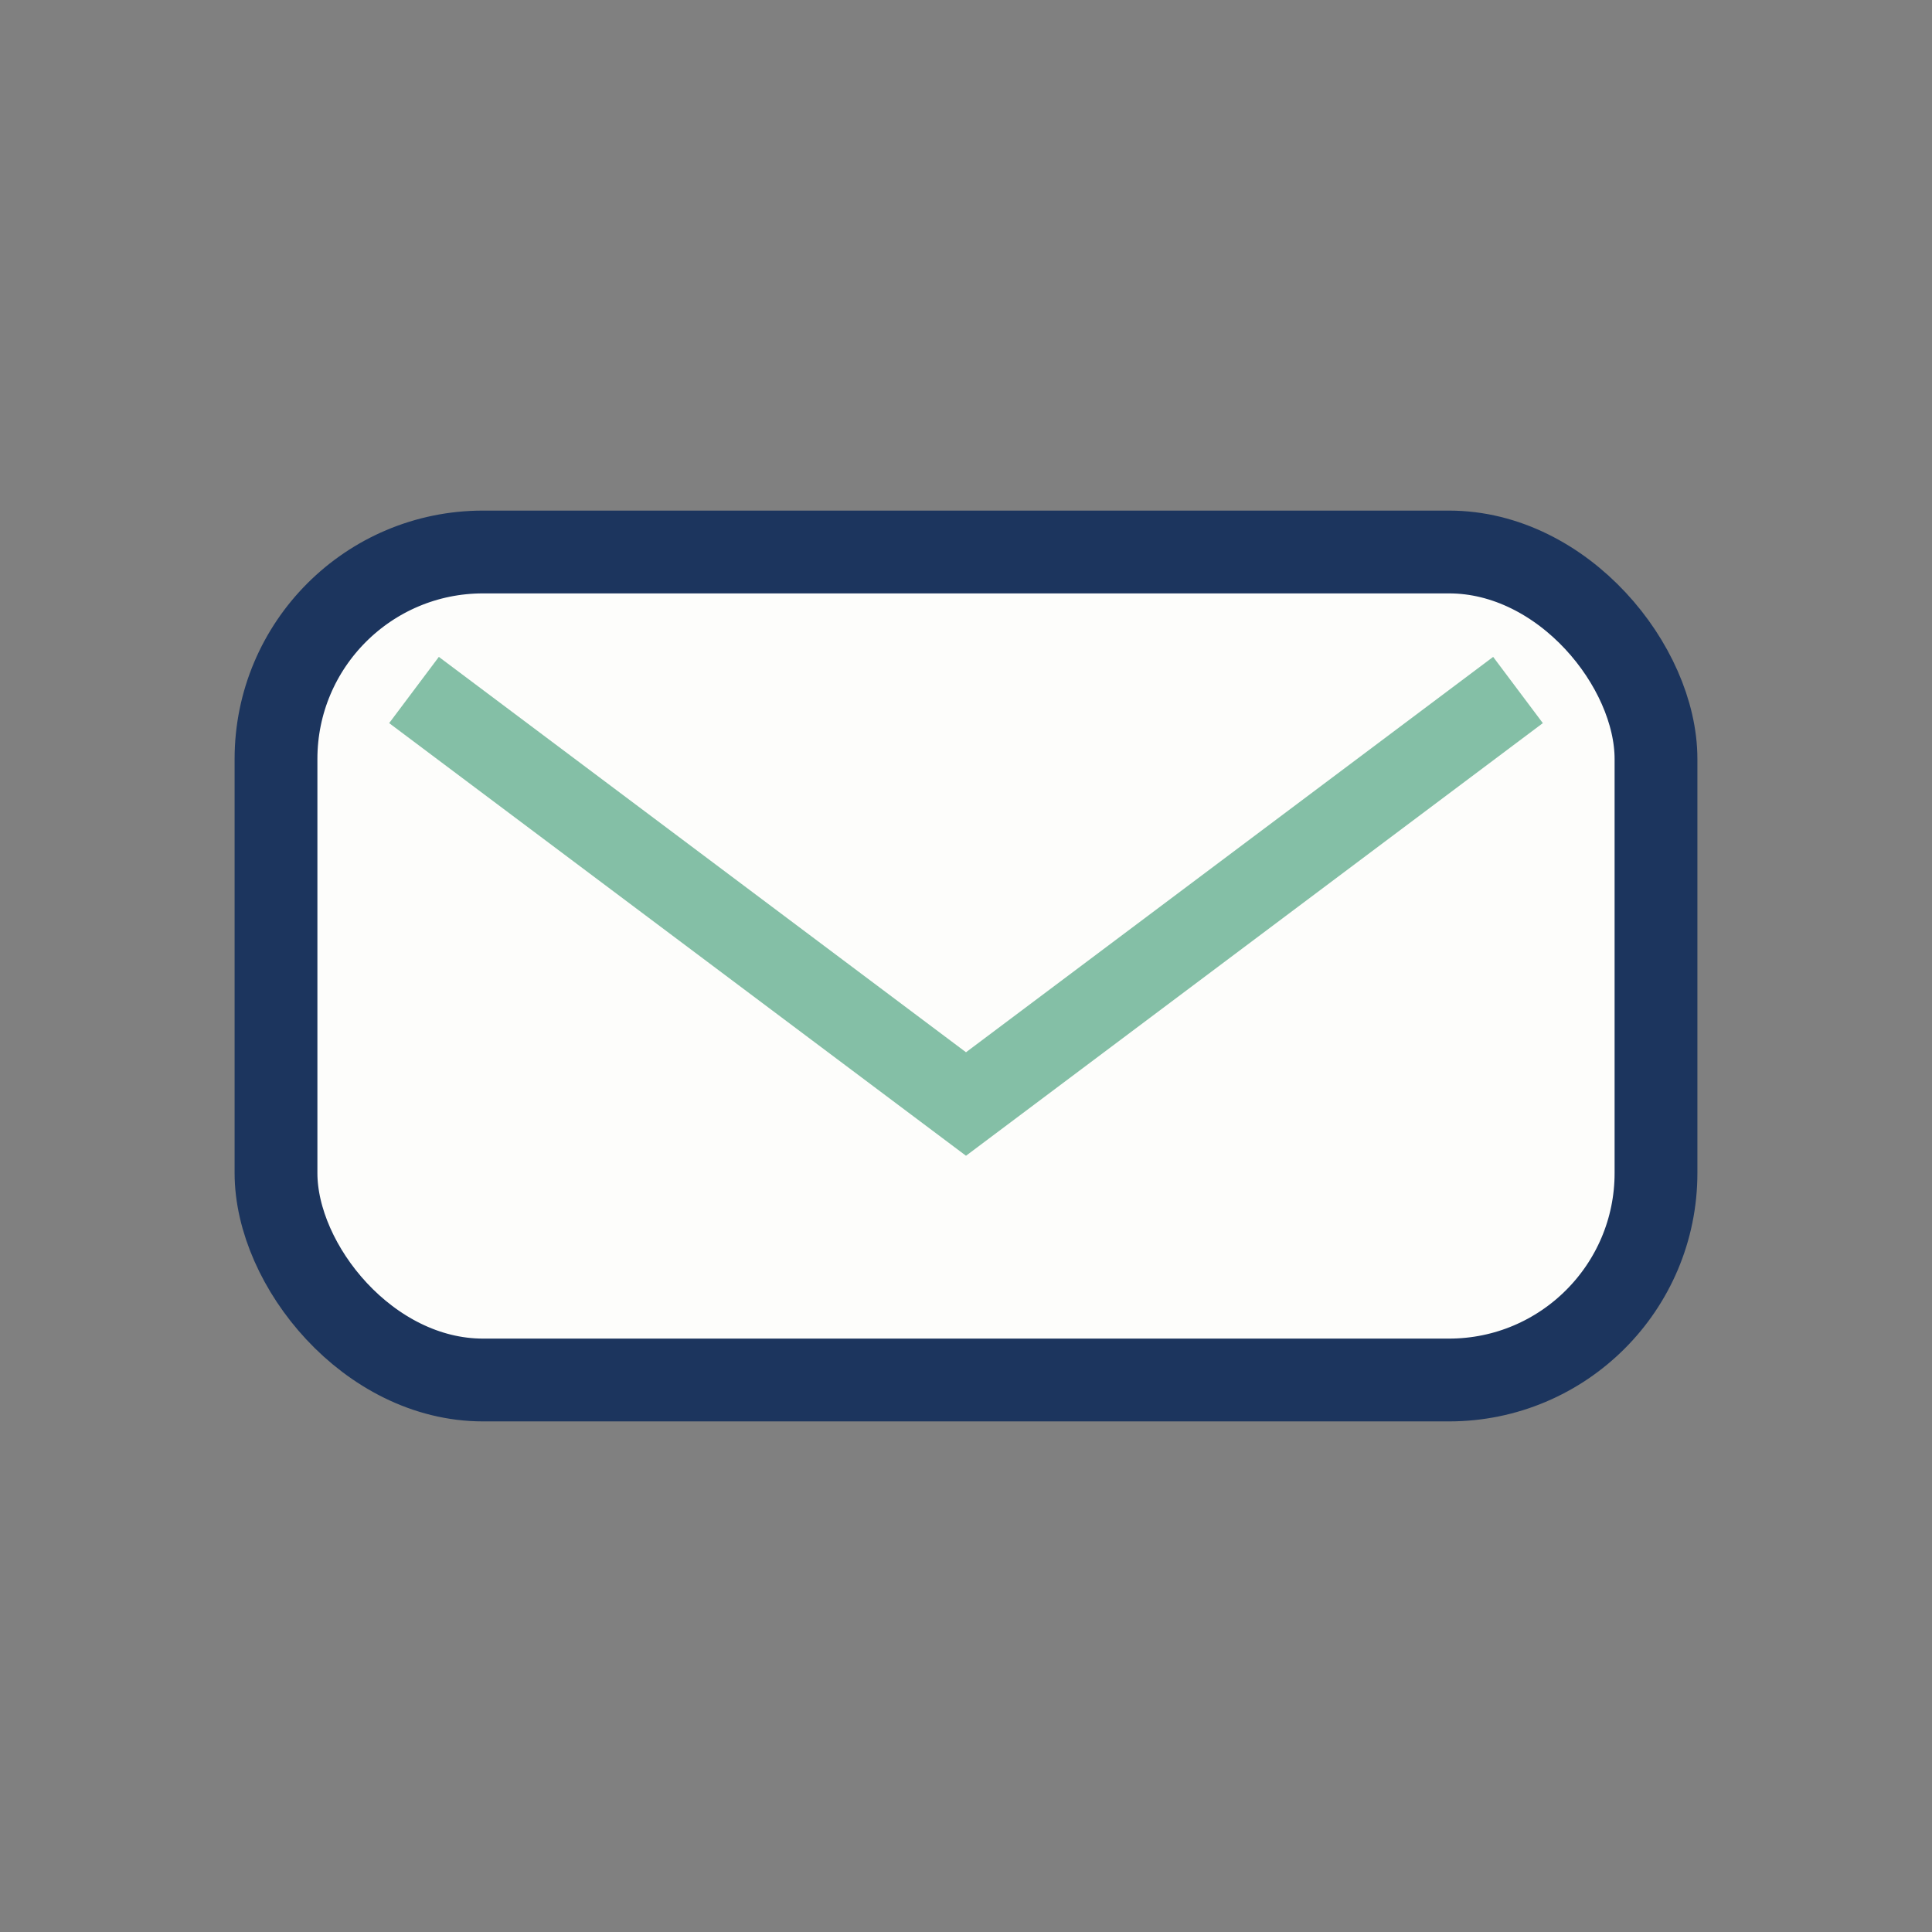 <?xml version="1.0" encoding="UTF-8"?>
<svg xmlns="http://www.w3.org/2000/svg" width="28" height="28" viewBox="0 0 28 28"><rect x="0" y="0" width="28" height="28" fill="#808080" stroke="none"/><rect x="4" y="8" width="20" height="12" rx="3" fill="#FDFDFB" stroke="#1C355E" stroke-width="1.2"/><path d="M6 10l8 6 8-6" stroke="#84BFA6" stroke-width="1.2" fill="none"/></svg>